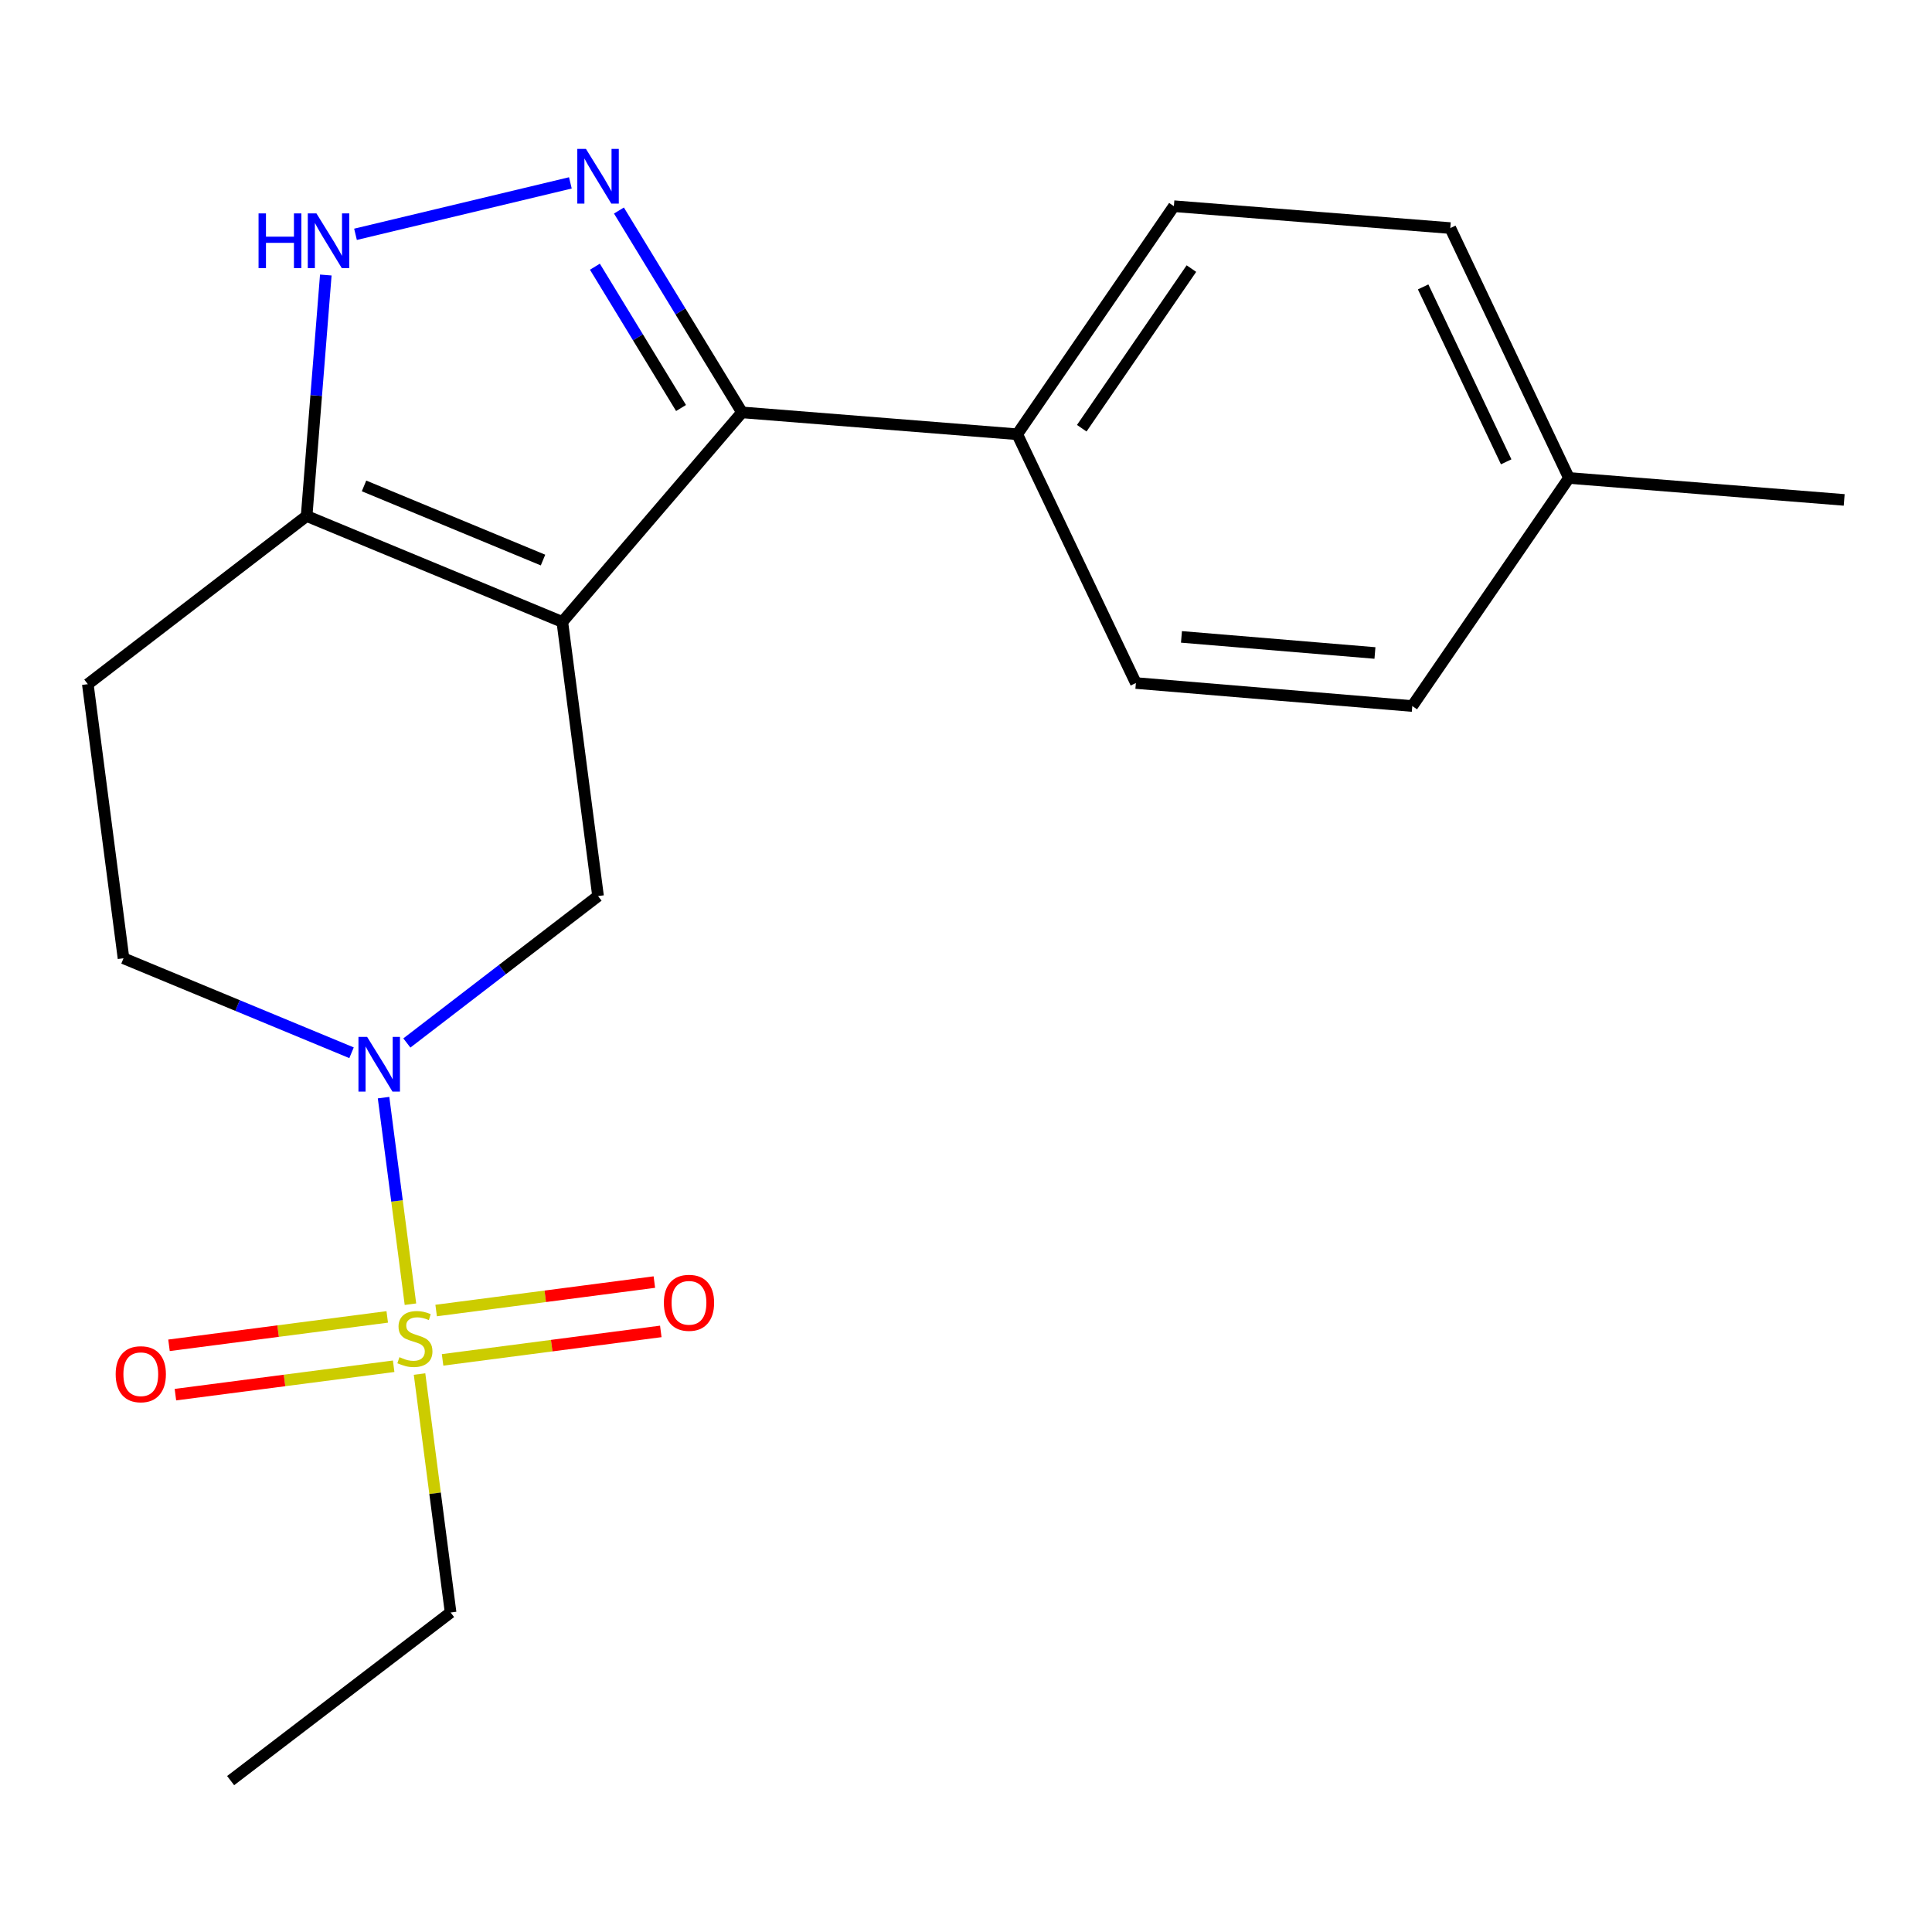 <?xml version='1.0' encoding='iso-8859-1'?>
<svg version='1.1' baseProfile='full'
              xmlns='http://www.w3.org/2000/svg'
                      xmlns:rdkit='http://www.rdkit.org/xml'
                      xmlns:xlink='http://www.w3.org/1999/xlink'
                  xml:space='preserve'
width='1000px' height='1000px' viewBox='0 0 1000 1000'>
<!-- END OF HEADER -->
<rect style='opacity:1.0;fill:#FFFFFF;stroke:none' width='1000' height='1000' x='0' y='0'> </rect>
<path class='bond-2' d='M 291.06,321.911 L 384.052,213.448' style='fill:none;fill-rule:evenodd;stroke:#000000;stroke-width:6px;stroke-linecap:butt;stroke-linejoin:miter;stroke-opacity:1' />
<path class='bond-4' d='M 291.06,321.911 L 158.712,267.085' style='fill:none;fill-rule:evenodd;stroke:#000000;stroke-width:6px;stroke-linecap:butt;stroke-linejoin:miter;stroke-opacity:1' />
<path class='bond-4' d='M 281.066,289.888 L 188.422,251.51' style='fill:none;fill-rule:evenodd;stroke:#000000;stroke-width:6px;stroke-linecap:butt;stroke-linejoin:miter;stroke-opacity:1' />
<path class='bond-5' d='M 291.06,321.911 L 309.549,463.804' style='fill:none;fill-rule:evenodd;stroke:#000000;stroke-width:6px;stroke-linecap:butt;stroke-linejoin:miter;stroke-opacity:1' />
<path class='bond-0' d='M 212.449,675.053 L 205.489,621.594' style='fill:none;fill-rule:evenodd;stroke:#CCCC00;stroke-width:6px;stroke-linecap:butt;stroke-linejoin:miter;stroke-opacity:1' />
<path class='bond-0' d='M 205.489,621.594 L 198.529,568.135' style='fill:none;fill-rule:evenodd;stroke:#0000FF;stroke-width:6px;stroke-linecap:butt;stroke-linejoin:miter;stroke-opacity:1' />
<path class='bond-8' d='M 229.076,703.872 L 285.551,696.506' style='fill:none;fill-rule:evenodd;stroke:#CCCC00;stroke-width:6px;stroke-linecap:butt;stroke-linejoin:miter;stroke-opacity:1' />
<path class='bond-8' d='M 285.551,696.506 L 342.027,689.139' style='fill:none;fill-rule:evenodd;stroke:#FF0000;stroke-width:6px;stroke-linecap:butt;stroke-linejoin:miter;stroke-opacity:1' />
<path class='bond-8' d='M 225.744,678.328 L 282.22,670.962' style='fill:none;fill-rule:evenodd;stroke:#CCCC00;stroke-width:6px;stroke-linecap:butt;stroke-linejoin:miter;stroke-opacity:1' />
<path class='bond-8' d='M 282.22,670.962 L 338.695,663.596' style='fill:none;fill-rule:evenodd;stroke:#FF0000;stroke-width:6px;stroke-linecap:butt;stroke-linejoin:miter;stroke-opacity:1' />
<path class='bond-9' d='M 200.435,681.626 L 143.952,688.975' style='fill:none;fill-rule:evenodd;stroke:#CCCC00;stroke-width:6px;stroke-linecap:butt;stroke-linejoin:miter;stroke-opacity:1' />
<path class='bond-9' d='M 143.952,688.975 L 87.47,696.325' style='fill:none;fill-rule:evenodd;stroke:#FF0000;stroke-width:6px;stroke-linecap:butt;stroke-linejoin:miter;stroke-opacity:1' />
<path class='bond-9' d='M 203.759,707.17 L 147.276,714.52' style='fill:none;fill-rule:evenodd;stroke:#CCCC00;stroke-width:6px;stroke-linecap:butt;stroke-linejoin:miter;stroke-opacity:1' />
<path class='bond-9' d='M 147.276,714.52 L 90.794,721.869' style='fill:none;fill-rule:evenodd;stroke:#FF0000;stroke-width:6px;stroke-linecap:butt;stroke-linejoin:miter;stroke-opacity:1' />
<path class='bond-14' d='M 217.157,711.208 L 225.193,772.912' style='fill:none;fill-rule:evenodd;stroke:#CCCC00;stroke-width:6px;stroke-linecap:butt;stroke-linejoin:miter;stroke-opacity:1' />
<path class='bond-14' d='M 225.193,772.912 L 233.229,834.616' style='fill:none;fill-rule:evenodd;stroke:#000000;stroke-width:6px;stroke-linecap:butt;stroke-linejoin:miter;stroke-opacity:1' />
<path class='bond-1' d='M 320.363,108.97 L 352.208,161.209' style='fill:none;fill-rule:evenodd;stroke:#0000FF;stroke-width:6px;stroke-linecap:butt;stroke-linejoin:miter;stroke-opacity:1' />
<path class='bond-1' d='M 352.208,161.209 L 384.052,213.448' style='fill:none;fill-rule:evenodd;stroke:#000000;stroke-width:6px;stroke-linecap:butt;stroke-linejoin:miter;stroke-opacity:1' />
<path class='bond-1' d='M 307.921,138.05 L 330.212,174.617' style='fill:none;fill-rule:evenodd;stroke:#0000FF;stroke-width:6px;stroke-linecap:butt;stroke-linejoin:miter;stroke-opacity:1' />
<path class='bond-1' d='M 330.212,174.617 L 352.504,211.184' style='fill:none;fill-rule:evenodd;stroke:#000000;stroke-width:6px;stroke-linecap:butt;stroke-linejoin:miter;stroke-opacity:1' />
<path class='bond-20' d='M 295.223,94.66 L 184.004,121.279' style='fill:none;fill-rule:evenodd;stroke:#0000FF;stroke-width:6px;stroke-linecap:butt;stroke-linejoin:miter;stroke-opacity:1' />
<path class='bond-10' d='M 384.052,213.448 L 526.518,224.768' style='fill:none;fill-rule:evenodd;stroke:#000000;stroke-width:6px;stroke-linecap:butt;stroke-linejoin:miter;stroke-opacity:1' />
<path class='bond-3' d='M 210.589,539.846 L 260.069,501.825' style='fill:none;fill-rule:evenodd;stroke:#0000FF;stroke-width:6px;stroke-linecap:butt;stroke-linejoin:miter;stroke-opacity:1' />
<path class='bond-3' d='M 260.069,501.825 L 309.549,463.804' style='fill:none;fill-rule:evenodd;stroke:#000000;stroke-width:6px;stroke-linecap:butt;stroke-linejoin:miter;stroke-opacity:1' />
<path class='bond-21' d='M 181.957,544.909 L 122.943,520.456' style='fill:none;fill-rule:evenodd;stroke:#0000FF;stroke-width:6px;stroke-linecap:butt;stroke-linejoin:miter;stroke-opacity:1' />
<path class='bond-21' d='M 122.943,520.456 L 63.93,496.004' style='fill:none;fill-rule:evenodd;stroke:#000000;stroke-width:6px;stroke-linecap:butt;stroke-linejoin:miter;stroke-opacity:1' />
<path class='bond-6' d='M 158.712,267.085 L 163.673,204.719' style='fill:none;fill-rule:evenodd;stroke:#000000;stroke-width:6px;stroke-linecap:butt;stroke-linejoin:miter;stroke-opacity:1' />
<path class='bond-6' d='M 163.673,204.719 L 168.635,142.352' style='fill:none;fill-rule:evenodd;stroke:#0000FF;stroke-width:6px;stroke-linecap:butt;stroke-linejoin:miter;stroke-opacity:1' />
<path class='bond-7' d='M 158.712,267.085 L 45.455,354.125' style='fill:none;fill-rule:evenodd;stroke:#000000;stroke-width:6px;stroke-linecap:butt;stroke-linejoin:miter;stroke-opacity:1' />
<path class='bond-11' d='M 45.455,354.125 L 63.93,496.004' style='fill:none;fill-rule:evenodd;stroke:#000000;stroke-width:6px;stroke-linecap:butt;stroke-linejoin:miter;stroke-opacity:1' />
<path class='bond-12' d='M 526.518,224.768 L 607.604,106.731' style='fill:none;fill-rule:evenodd;stroke:#000000;stroke-width:6px;stroke-linecap:butt;stroke-linejoin:miter;stroke-opacity:1' />
<path class='bond-12' d='M 559.914,221.648 L 616.674,139.022' style='fill:none;fill-rule:evenodd;stroke:#000000;stroke-width:6px;stroke-linecap:butt;stroke-linejoin:miter;stroke-opacity:1' />
<path class='bond-13' d='M 526.518,224.768 L 587.927,353.538' style='fill:none;fill-rule:evenodd;stroke:#000000;stroke-width:6px;stroke-linecap:butt;stroke-linejoin:miter;stroke-opacity:1' />
<path class='bond-16' d='M 607.604,106.731 L 750.671,118.051' style='fill:none;fill-rule:evenodd;stroke:#000000;stroke-width:6px;stroke-linecap:butt;stroke-linejoin:miter;stroke-opacity:1' />
<path class='bond-15' d='M 587.927,353.538 L 730.994,365.445' style='fill:none;fill-rule:evenodd;stroke:#000000;stroke-width:6px;stroke-linecap:butt;stroke-linejoin:miter;stroke-opacity:1' />
<path class='bond-15' d='M 611.523,329.653 L 711.67,337.988' style='fill:none;fill-rule:evenodd;stroke:#000000;stroke-width:6px;stroke-linecap:butt;stroke-linejoin:miter;stroke-opacity:1' />
<path class='bond-19' d='M 233.229,834.616 L 119.371,921.641' style='fill:none;fill-rule:evenodd;stroke:#000000;stroke-width:6px;stroke-linecap:butt;stroke-linejoin:miter;stroke-opacity:1' />
<path class='bond-17' d='M 730.994,365.445 L 812.08,247.393' style='fill:none;fill-rule:evenodd;stroke:#000000;stroke-width:6px;stroke-linecap:butt;stroke-linejoin:miter;stroke-opacity:1' />
<path class='bond-22' d='M 750.671,118.051 L 812.08,247.393' style='fill:none;fill-rule:evenodd;stroke:#000000;stroke-width:6px;stroke-linecap:butt;stroke-linejoin:miter;stroke-opacity:1' />
<path class='bond-22' d='M 736.612,148.5 L 779.598,239.04' style='fill:none;fill-rule:evenodd;stroke:#000000;stroke-width:6px;stroke-linecap:butt;stroke-linejoin:miter;stroke-opacity:1' />
<path class='bond-18' d='M 812.08,247.393 L 954.545,258.756' style='fill:none;fill-rule:evenodd;stroke:#000000;stroke-width:6px;stroke-linecap:butt;stroke-linejoin:miter;stroke-opacity:1' />
<path  class='atom-1' d='M 206.753 702.471
Q 207.073 702.591, 208.393 703.151
Q 209.713 703.711, 211.153 704.071
Q 212.633 704.391, 214.073 704.391
Q 216.753 704.391, 218.313 703.111
Q 219.873 701.791, 219.873 699.511
Q 219.873 697.951, 219.073 696.991
Q 218.313 696.031, 217.113 695.511
Q 215.913 694.991, 213.913 694.391
Q 211.393 693.631, 209.873 692.911
Q 208.393 692.191, 207.313 690.671
Q 206.273 689.151, 206.273 686.591
Q 206.273 683.031, 208.673 680.831
Q 211.113 678.631, 215.913 678.631
Q 219.193 678.631, 222.913 680.191
L 221.993 683.271
Q 218.593 681.871, 216.033 681.871
Q 213.273 681.871, 211.753 683.031
Q 210.233 684.151, 210.273 686.111
Q 210.273 687.631, 211.033 688.551
Q 211.833 689.471, 212.953 689.991
Q 214.113 690.511, 216.033 691.111
Q 218.593 691.911, 220.113 692.711
Q 221.633 693.511, 222.713 695.151
Q 223.833 696.751, 223.833 699.511
Q 223.833 703.431, 221.193 705.551
Q 218.593 707.631, 214.233 707.631
Q 211.713 707.631, 209.793 707.071
Q 207.913 706.551, 205.673 705.631
L 206.753 702.471
' fill='#CCCC00'/>
<path  class='atom-2' d='M 303.289 77.072
L 312.569 92.072
Q 313.489 93.552, 314.969 96.232
Q 316.449 98.912, 316.529 99.072
L 316.529 77.072
L 320.289 77.072
L 320.289 105.392
L 316.409 105.392
L 306.449 88.992
Q 305.289 87.072, 304.049 84.872
Q 302.849 82.672, 302.489 81.992
L 302.489 105.392
L 298.809 105.392
L 298.809 77.072
L 303.289 77.072
' fill='#0000FF'/>
<path  class='atom-4' d='M 190.018 536.683
L 199.298 551.683
Q 200.218 553.163, 201.698 555.843
Q 203.178 558.523, 203.258 558.683
L 203.258 536.683
L 207.018 536.683
L 207.018 565.003
L 203.138 565.003
L 193.178 548.603
Q 192.018 546.683, 190.778 544.483
Q 189.578 542.283, 189.218 541.603
L 189.218 565.003
L 185.538 565.003
L 185.538 536.683
L 190.018 536.683
' fill='#0000FF'/>
<path  class='atom-7' d='M 133.826 110.459
L 137.666 110.459
L 137.666 122.499
L 152.146 122.499
L 152.146 110.459
L 155.986 110.459
L 155.986 138.779
L 152.146 138.779
L 152.146 125.699
L 137.666 125.699
L 137.666 138.779
L 133.826 138.779
L 133.826 110.459
' fill='#0000FF'/>
<path  class='atom-7' d='M 163.786 110.459
L 173.066 125.459
Q 173.986 126.939, 175.466 129.619
Q 176.946 132.299, 177.026 132.459
L 177.026 110.459
L 180.786 110.459
L 180.786 138.779
L 176.906 138.779
L 166.946 122.379
Q 165.786 120.459, 164.546 118.259
Q 163.346 116.059, 162.986 115.379
L 162.986 138.779
L 159.306 138.779
L 159.306 110.459
L 163.786 110.459
' fill='#0000FF'/>
<path  class='atom-9' d='M 343.618 674.327
Q 343.618 667.527, 346.978 663.727
Q 350.338 659.927, 356.618 659.927
Q 362.898 659.927, 366.258 663.727
Q 369.618 667.527, 369.618 674.327
Q 369.618 681.207, 366.218 685.127
Q 362.818 689.007, 356.618 689.007
Q 350.378 689.007, 346.978 685.127
Q 343.618 681.247, 343.618 674.327
M 356.618 685.807
Q 360.938 685.807, 363.258 682.927
Q 365.618 680.007, 365.618 674.327
Q 365.618 668.767, 363.258 665.967
Q 360.938 663.127, 356.618 663.127
Q 352.298 663.127, 349.938 665.927
Q 347.618 668.727, 347.618 674.327
Q 347.618 680.047, 349.938 682.927
Q 352.298 685.807, 356.618 685.807
' fill='#FF0000'/>
<path  class='atom-10' d='M 59.874 711.292
Q 59.874 704.492, 63.234 700.692
Q 66.594 696.892, 72.874 696.892
Q 79.154 696.892, 82.514 700.692
Q 85.874 704.492, 85.874 711.292
Q 85.874 718.172, 82.474 722.092
Q 79.074 725.972, 72.874 725.972
Q 66.634 725.972, 63.234 722.092
Q 59.874 718.212, 59.874 711.292
M 72.874 722.772
Q 77.194 722.772, 79.514 719.892
Q 81.874 716.972, 81.874 711.292
Q 81.874 705.732, 79.514 702.932
Q 77.194 700.092, 72.874 700.092
Q 68.554 700.092, 66.194 702.892
Q 63.874 705.692, 63.874 711.292
Q 63.874 717.012, 66.194 719.892
Q 68.554 722.772, 72.874 722.772
' fill='#FF0000'/>
</svg>
